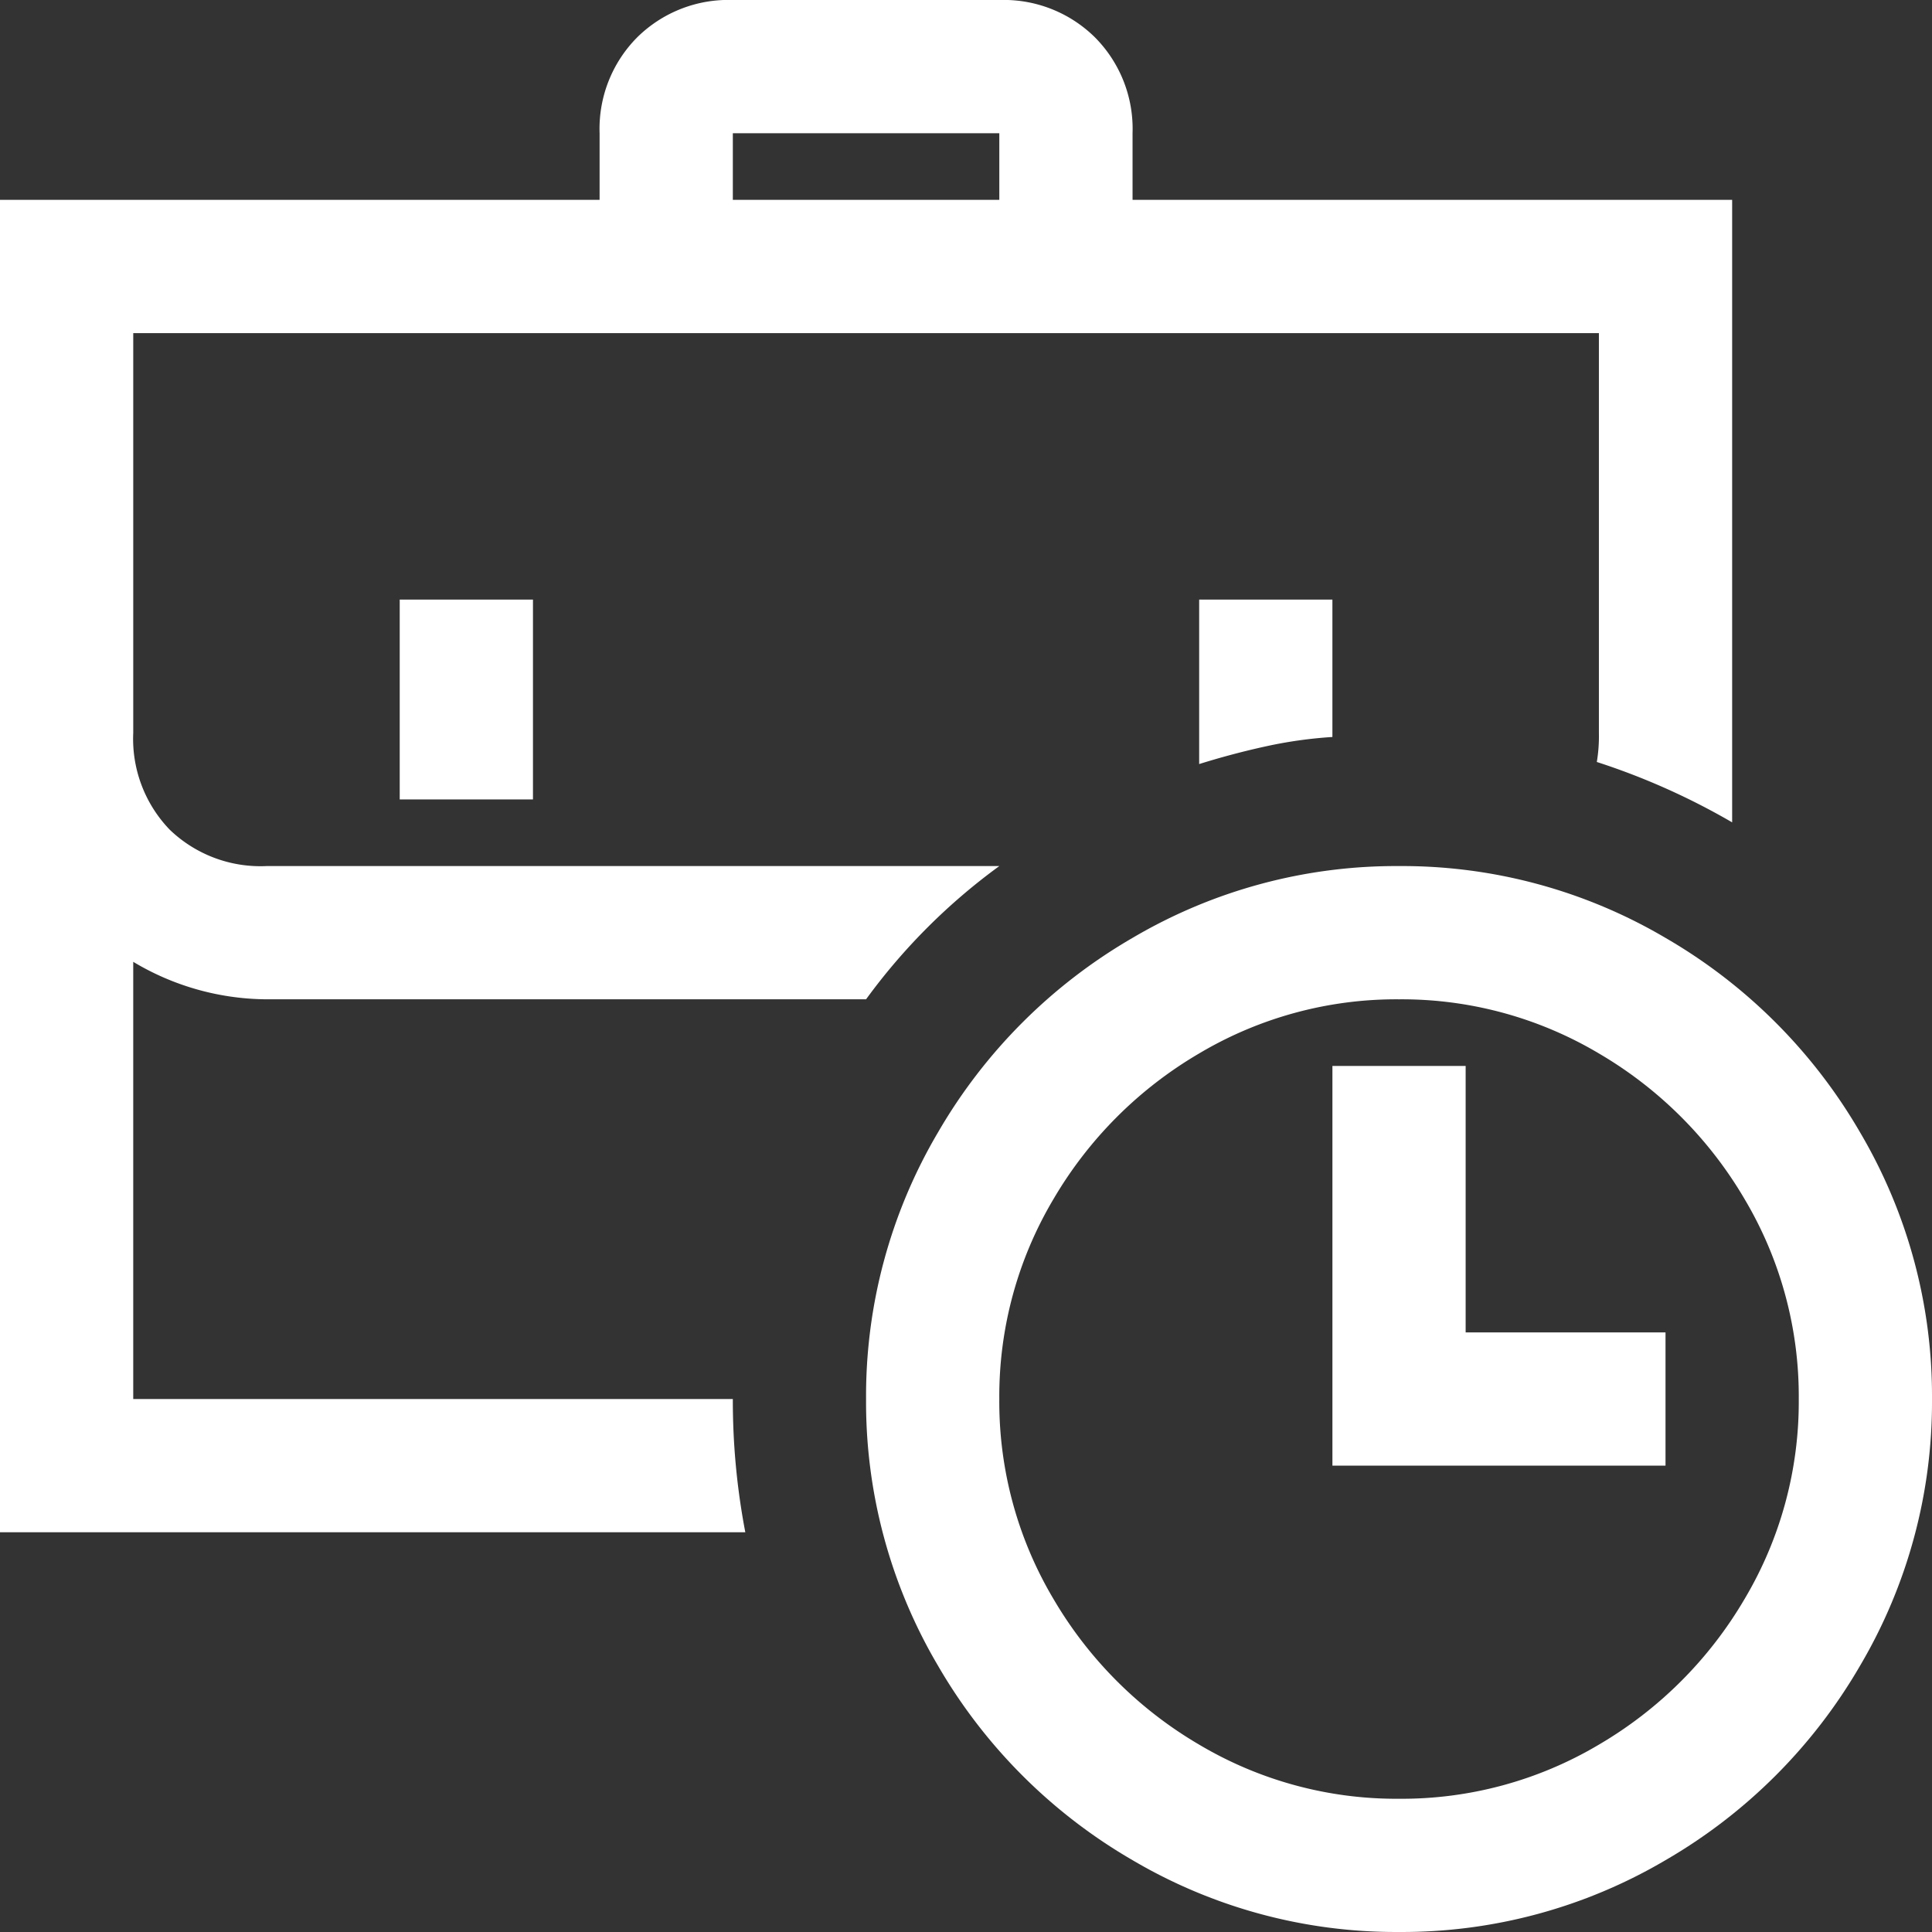 <svg xmlns="http://www.w3.org/2000/svg" width="145.906" height="145.906" viewBox="0 0 145.906 145.906">
  <rect x="0" y="0" width="145.906" height="145.906" fill="#333333" stroke="none"/>
  <path id="Path_50067" data-name="Path 50067" d="M70.438-125.781a9.794,9.794,0,0,0-7.232,2.83,9.794,9.794,0,0,0-2.83,7.232v5.031H15.094V-10.062H71.381a52.843,52.843,0,0,1-.943-10.062H25.156V-53.143a19.787,19.787,0,0,0,10.063,2.83H80.5A45.816,45.816,0,0,1,90.563-60.375H35.219a9.882,9.882,0,0,1-7.311-2.751,9.882,9.882,0,0,1-2.751-7.311v-30.187H135.844v30.188a11.869,11.869,0,0,1-.157,2.2,52.45,52.45,0,0,1,10.22,4.56v-47.011H100.625v-5.031a9.794,9.794,0,0,0-2.83-7.232,9.794,9.794,0,0,0-7.232-2.83Zm0,10.063H90.563v5.031H70.438ZM45.281-80.5v15.094H55.344V-80.5Zm60.375,0v12.421q2.516-.786,5.031-1.336a33.208,33.208,0,0,1,5.031-.708V-80.5ZM120.75-60.375a39.175,39.175,0,0,0-20.125,5.424,40.351,40.351,0,0,0-14.7,14.7A39.175,39.175,0,0,0,80.5-20.125,39.175,39.175,0,0,0,85.924,0a40.352,40.352,0,0,0,14.7,14.7,39.175,39.175,0,0,0,20.125,5.424A39.175,39.175,0,0,0,140.875,14.7,40.351,40.351,0,0,0,155.576,0,39.175,39.175,0,0,0,161-20.125a39.175,39.175,0,0,0-5.424-20.125,40.351,40.351,0,0,0-14.7-14.7A39.175,39.175,0,0,0,120.75-60.375Zm0,10.063a29.137,29.137,0,0,1,15.094,4.088A30.765,30.765,0,0,1,146.85-35.219a29.137,29.137,0,0,1,4.088,15.094A29.137,29.137,0,0,1,146.85-5.031,30.765,30.765,0,0,1,135.844,5.975a29.137,29.137,0,0,1-15.094,4.088,29.137,29.137,0,0,1-15.094-4.088A30.765,30.765,0,0,1,94.65-5.031a29.137,29.137,0,0,1-4.088-15.094A29.137,29.137,0,0,1,94.65-35.219a30.765,30.765,0,0,1,11.006-11.006A29.137,29.137,0,0,1,120.75-50.312Zm-5.031,5.031v30.188h25.156V-25.156H125.781V-45.281Z" transform="translate(-15.094 125.781)" fill="#fff"/>
</svg>
